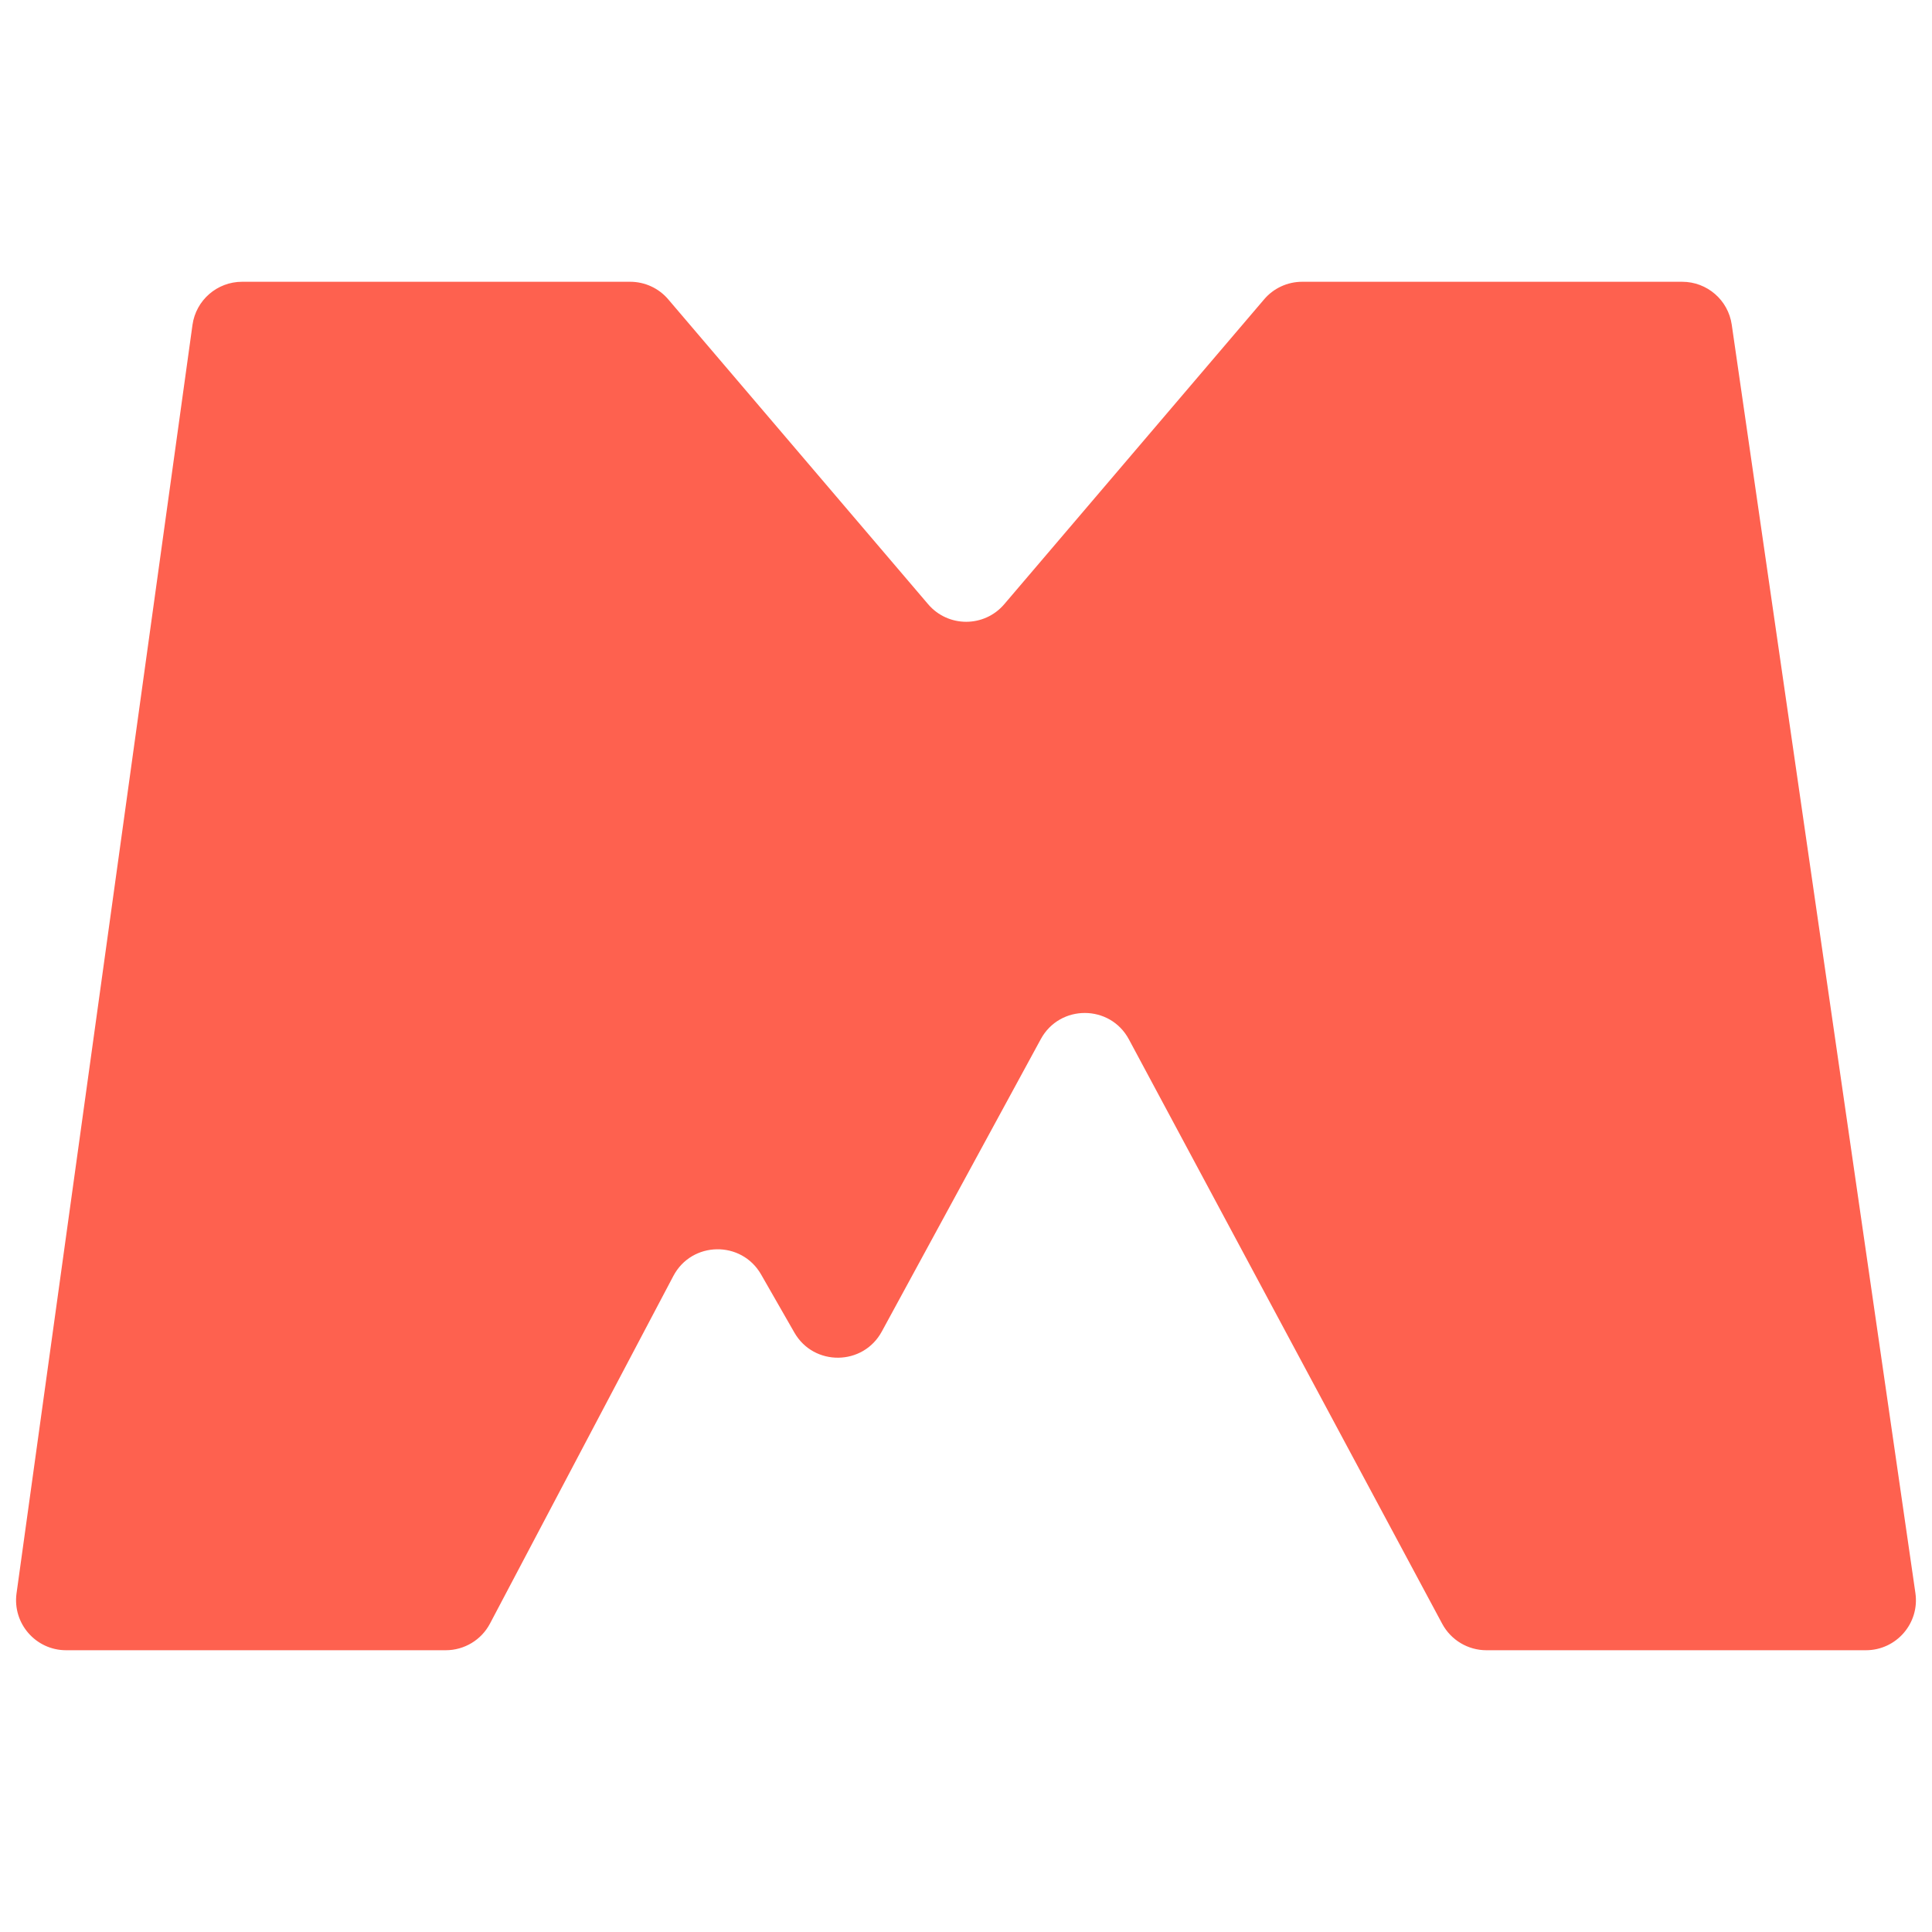 <svg width="32" height="32" viewBox="0 0 32 32" fill="none" xmlns="http://www.w3.org/2000/svg">
<g clip-path="url(#clip0_103_23)">
<path d="M28.683 5.377L31.725 26.385C31.798 26.885 31.41 27.333 30.905 27.333H24.619C24.314 27.333 24.033 27.165 23.888 26.896L18.698 17.215C18.386 16.634 17.554 16.632 17.239 17.211L14.605 22.055C14.295 22.625 13.479 22.634 13.157 22.071L12.606 21.109C12.281 20.542 11.458 20.556 11.153 21.134L8.116 26.891C7.973 27.163 7.69 27.333 7.383 27.333H1.095C0.592 27.333 0.205 26.889 0.274 26.39L3.188 5.382C3.245 4.972 3.596 4.667 4.01 4.667H10.437C10.68 4.667 10.911 4.773 11.068 4.958L15.372 10.007C15.703 10.396 16.303 10.396 16.634 10.007L20.938 4.958C21.095 4.773 21.326 4.667 21.569 4.667H27.862C28.274 4.667 28.624 4.969 28.683 5.377Z" fill="#FE614F"/>
</g>
<defs>
<clipPath id="clip0_103_23">
<rect width="32" height="32" fill="white"/>
</clipPath>
</defs>
</svg>
